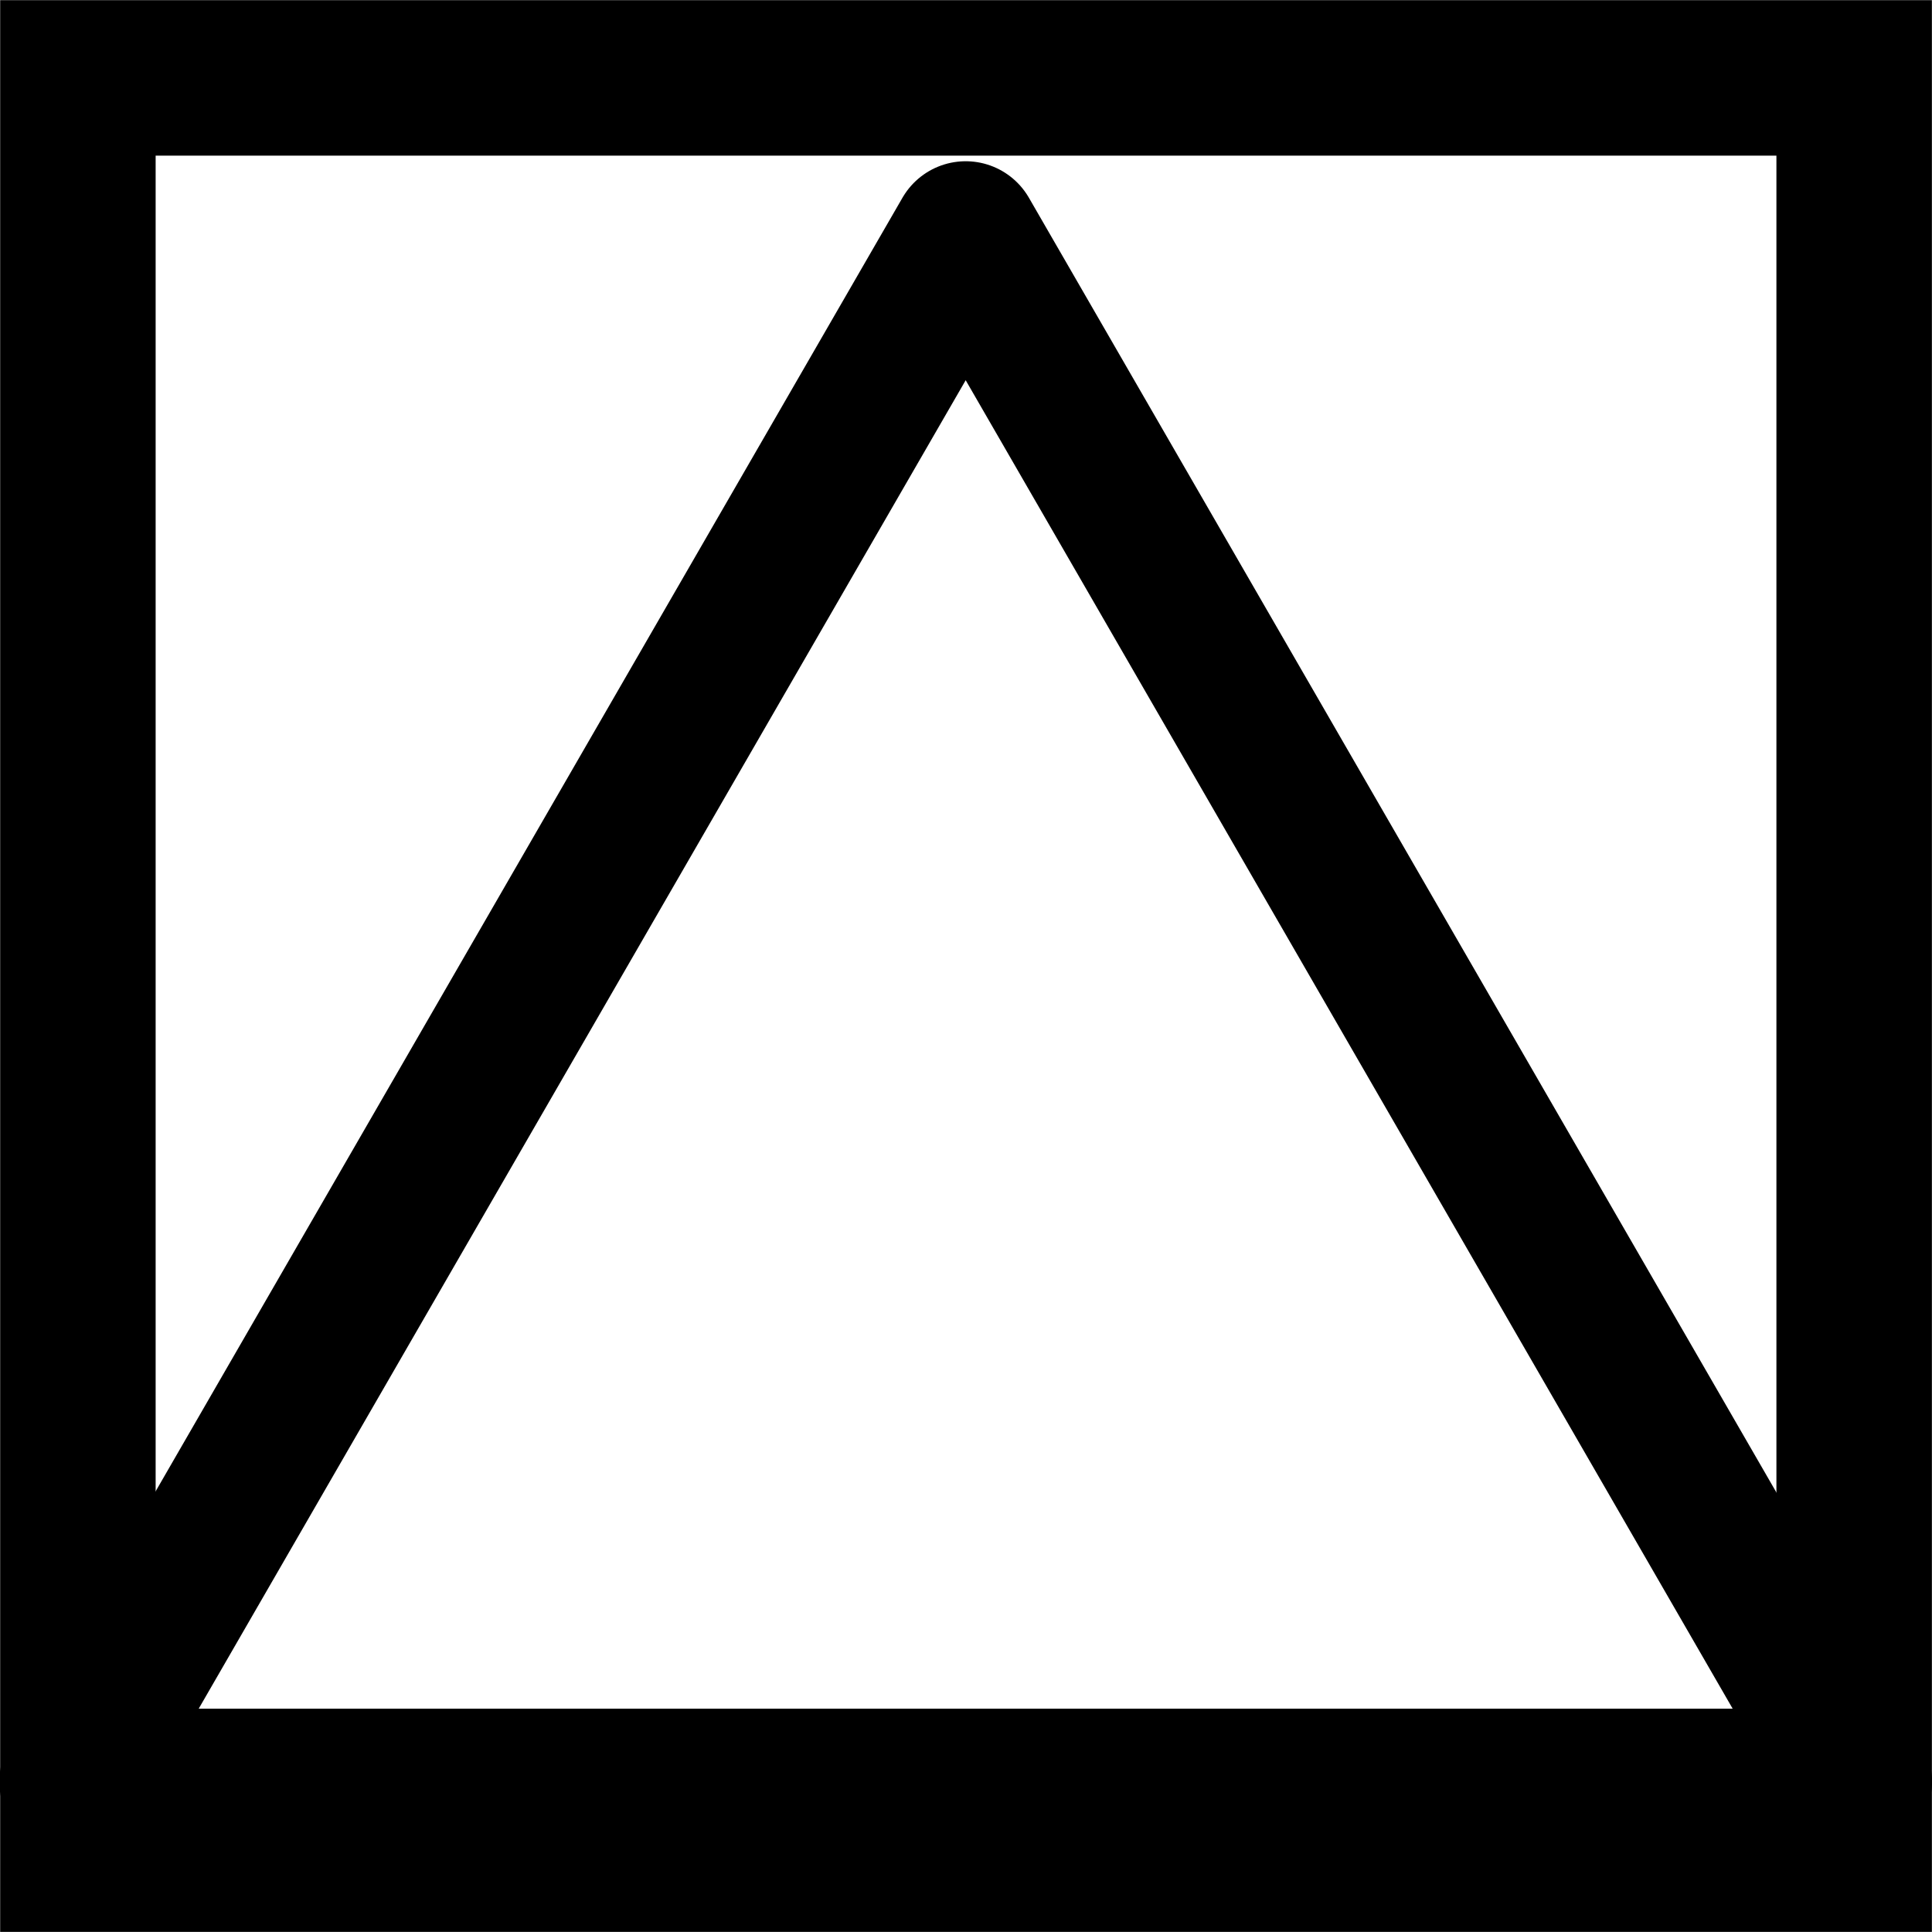 <?xml version="1.0" encoding="UTF-8" standalone="no"?>
<!-- Creator: CorelDRAW -->

<svg
   xmlns:dc="http://purl.org/dc/elements/1.1/"
   xmlns:cc="http://creativecommons.org/ns#"
   xmlns:rdf="http://www.w3.org/1999/02/22-rdf-syntax-ns#"
   xmlns:svg="http://www.w3.org/2000/svg"
   xmlns="http://www.w3.org/2000/svg"
   xmlns:sodipodi="http://sodipodi.sourceforge.net/DTD/sodipodi-0.dtd"
   xmlns:inkscape="http://www.inkscape.org/namespaces/inkscape"
   xml:space="preserve"
   width="50px"
   height="50px"
   shape-rendering="geometricPrecision"
   text-rendering="geometricPrecision"
   image-rendering="optimizeQuality"
   fill-rule="evenodd"
   clip-rule="evenodd"
   viewBox="0 0 7.538 7.538"
   id="svg2"
   version="1.1"
   inkscape:version="0.48.2 r9819"
   sodipodi:docname="Kvadrat.svg"><defs
   id="defs10" /><sodipodi:namedview
   pagecolor="#ffffff"
   bordercolor="#666666"
   borderopacity="1"
   objecttolerance="10"
   gridtolerance="10"
   guidetolerance="10"
   inkscape:pageopacity="0"
   inkscape:pageshadow="2"
   inkscape:window-width="1404"
   inkscape:window-height="842"
   id="namedview8"
   showgrid="false"
   inkscape:zoom="2.36"
   inkscape:cx="6.2924951"
   inkscape:cy="44.253537"
   inkscape:window-x="0"
   inkscape:window-y="0"
   inkscape:window-maximized="1"
   inkscape:current-layer="svg2" />
 <g
   id="Layer_x0020_1"
   transform="matrix(1.006,0,0,1.006,-0.023,-0.023)">
  <rect
   x="0.325"
   y="0.325"
   width="6.889"
   height="6.889"
   id="rect6"
   style="fill:none;stroke:#000000;stroke-width:0.603;stroke-linecap:round;stroke-linejoin:miter;stroke-miterlimit:4;stroke-dasharray:none" />
 </g>
<path
   sodipodi:type="star"
   style="fill:none;stroke:#000000;stroke-width:3.147;stroke-linejoin:round;stroke-miterlimit:4;stroke-dasharray:none;stroke-dashoffset:0"
   id="path3015"
   sodipodi:sides="3"
   sodipodi:cx="-21.398306"
   sodipodi:cy="-4.8728814"
   sodipodi:r1="22.236681"
   sodipodi:r2="11.118341"
   sodipodi:arg1="0.52359878"
   sodipodi:arg2="1.5707963"
   inkscape:flatsided="false"
   inkscape:rounded="0"
   inkscape:randomized="0"
   d="m -2.141,6.245 -19.258,8e-7 -19.258,-10e-7 9.629,-16.678 9.629,-16.678 9.629,16.678 z"
   transform="matrix(0.181,0,0,0.181,7.641,5.821)"
   inkscape:transform-center-y="-6.6774631" /></svg>